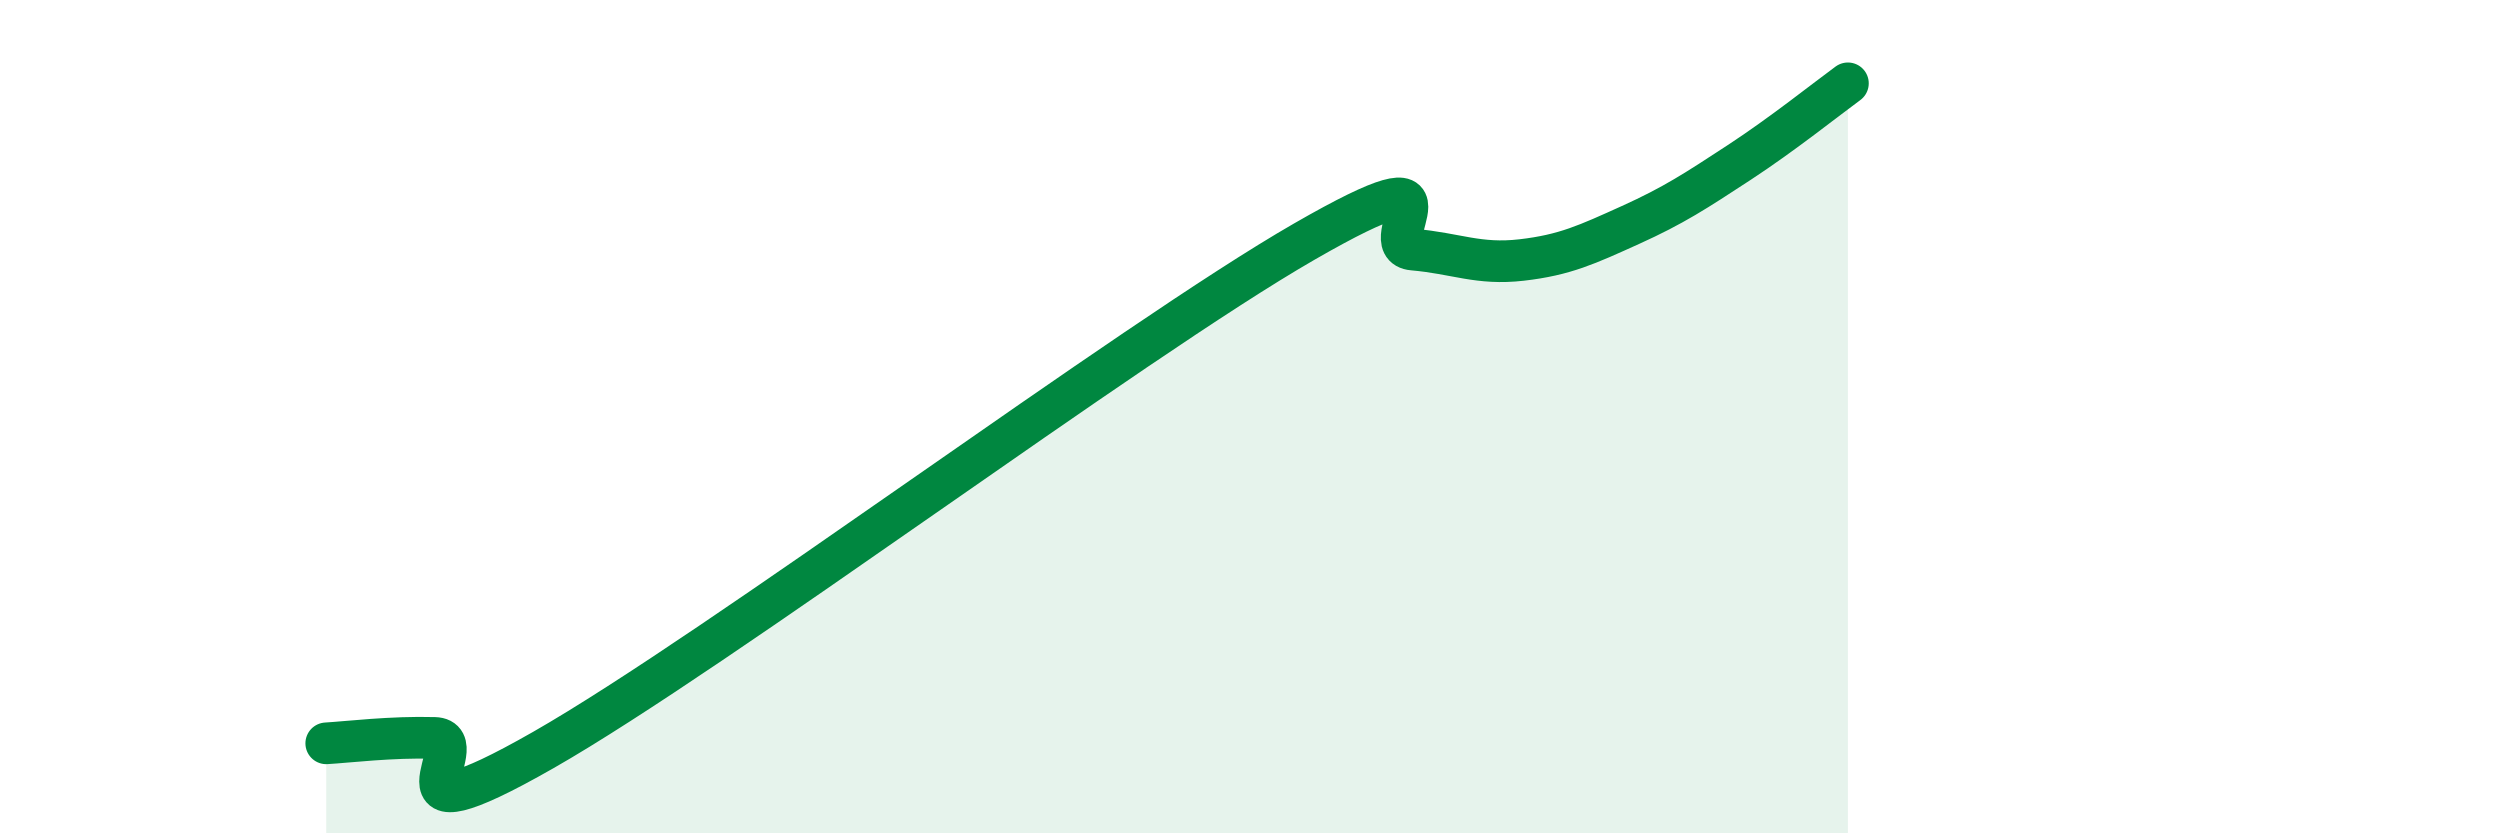 
    <svg width="60" height="20" viewBox="0 0 60 20" xmlns="http://www.w3.org/2000/svg">
      <path
        d="M 7.83,17.84 C 8.35,17.81 9.39,17.68 10.43,17.71 C 11.47,17.74 8.87,20.38 13.04,18 C 17.21,15.62 27.13,8.2 31.3,5.8 C 35.47,3.4 32.87,5.9 33.91,5.99 C 34.95,6.08 35.48,6.36 36.52,6.24 C 37.56,6.12 38.09,5.87 39.13,5.4 C 40.17,4.93 40.7,4.58 41.74,3.9 C 42.78,3.22 43.83,2.38 44.35,2L44.35 20L7.83 20Z"
        fill="#008740"
        opacity="0.1"
        stroke-linecap="round"
        stroke-linejoin="round"
      />
      <path
        d="M 7.83,17.84 C 8.35,17.81 9.39,17.68 10.43,17.71 C 11.47,17.74 8.87,20.38 13.04,18 C 17.21,15.62 27.13,8.2 31.3,5.8 C 35.47,3.4 32.87,5.9 33.91,5.99 C 34.95,6.08 35.48,6.36 36.52,6.24 C 37.56,6.12 38.09,5.87 39.13,5.4 C 40.17,4.93 40.7,4.58 41.74,3.9 C 42.78,3.22 43.83,2.38 44.35,2"
        stroke="#008740"
        stroke-width="1"
        fill="none"
        stroke-linecap="round"
        stroke-linejoin="round"
      />
    </svg>
  